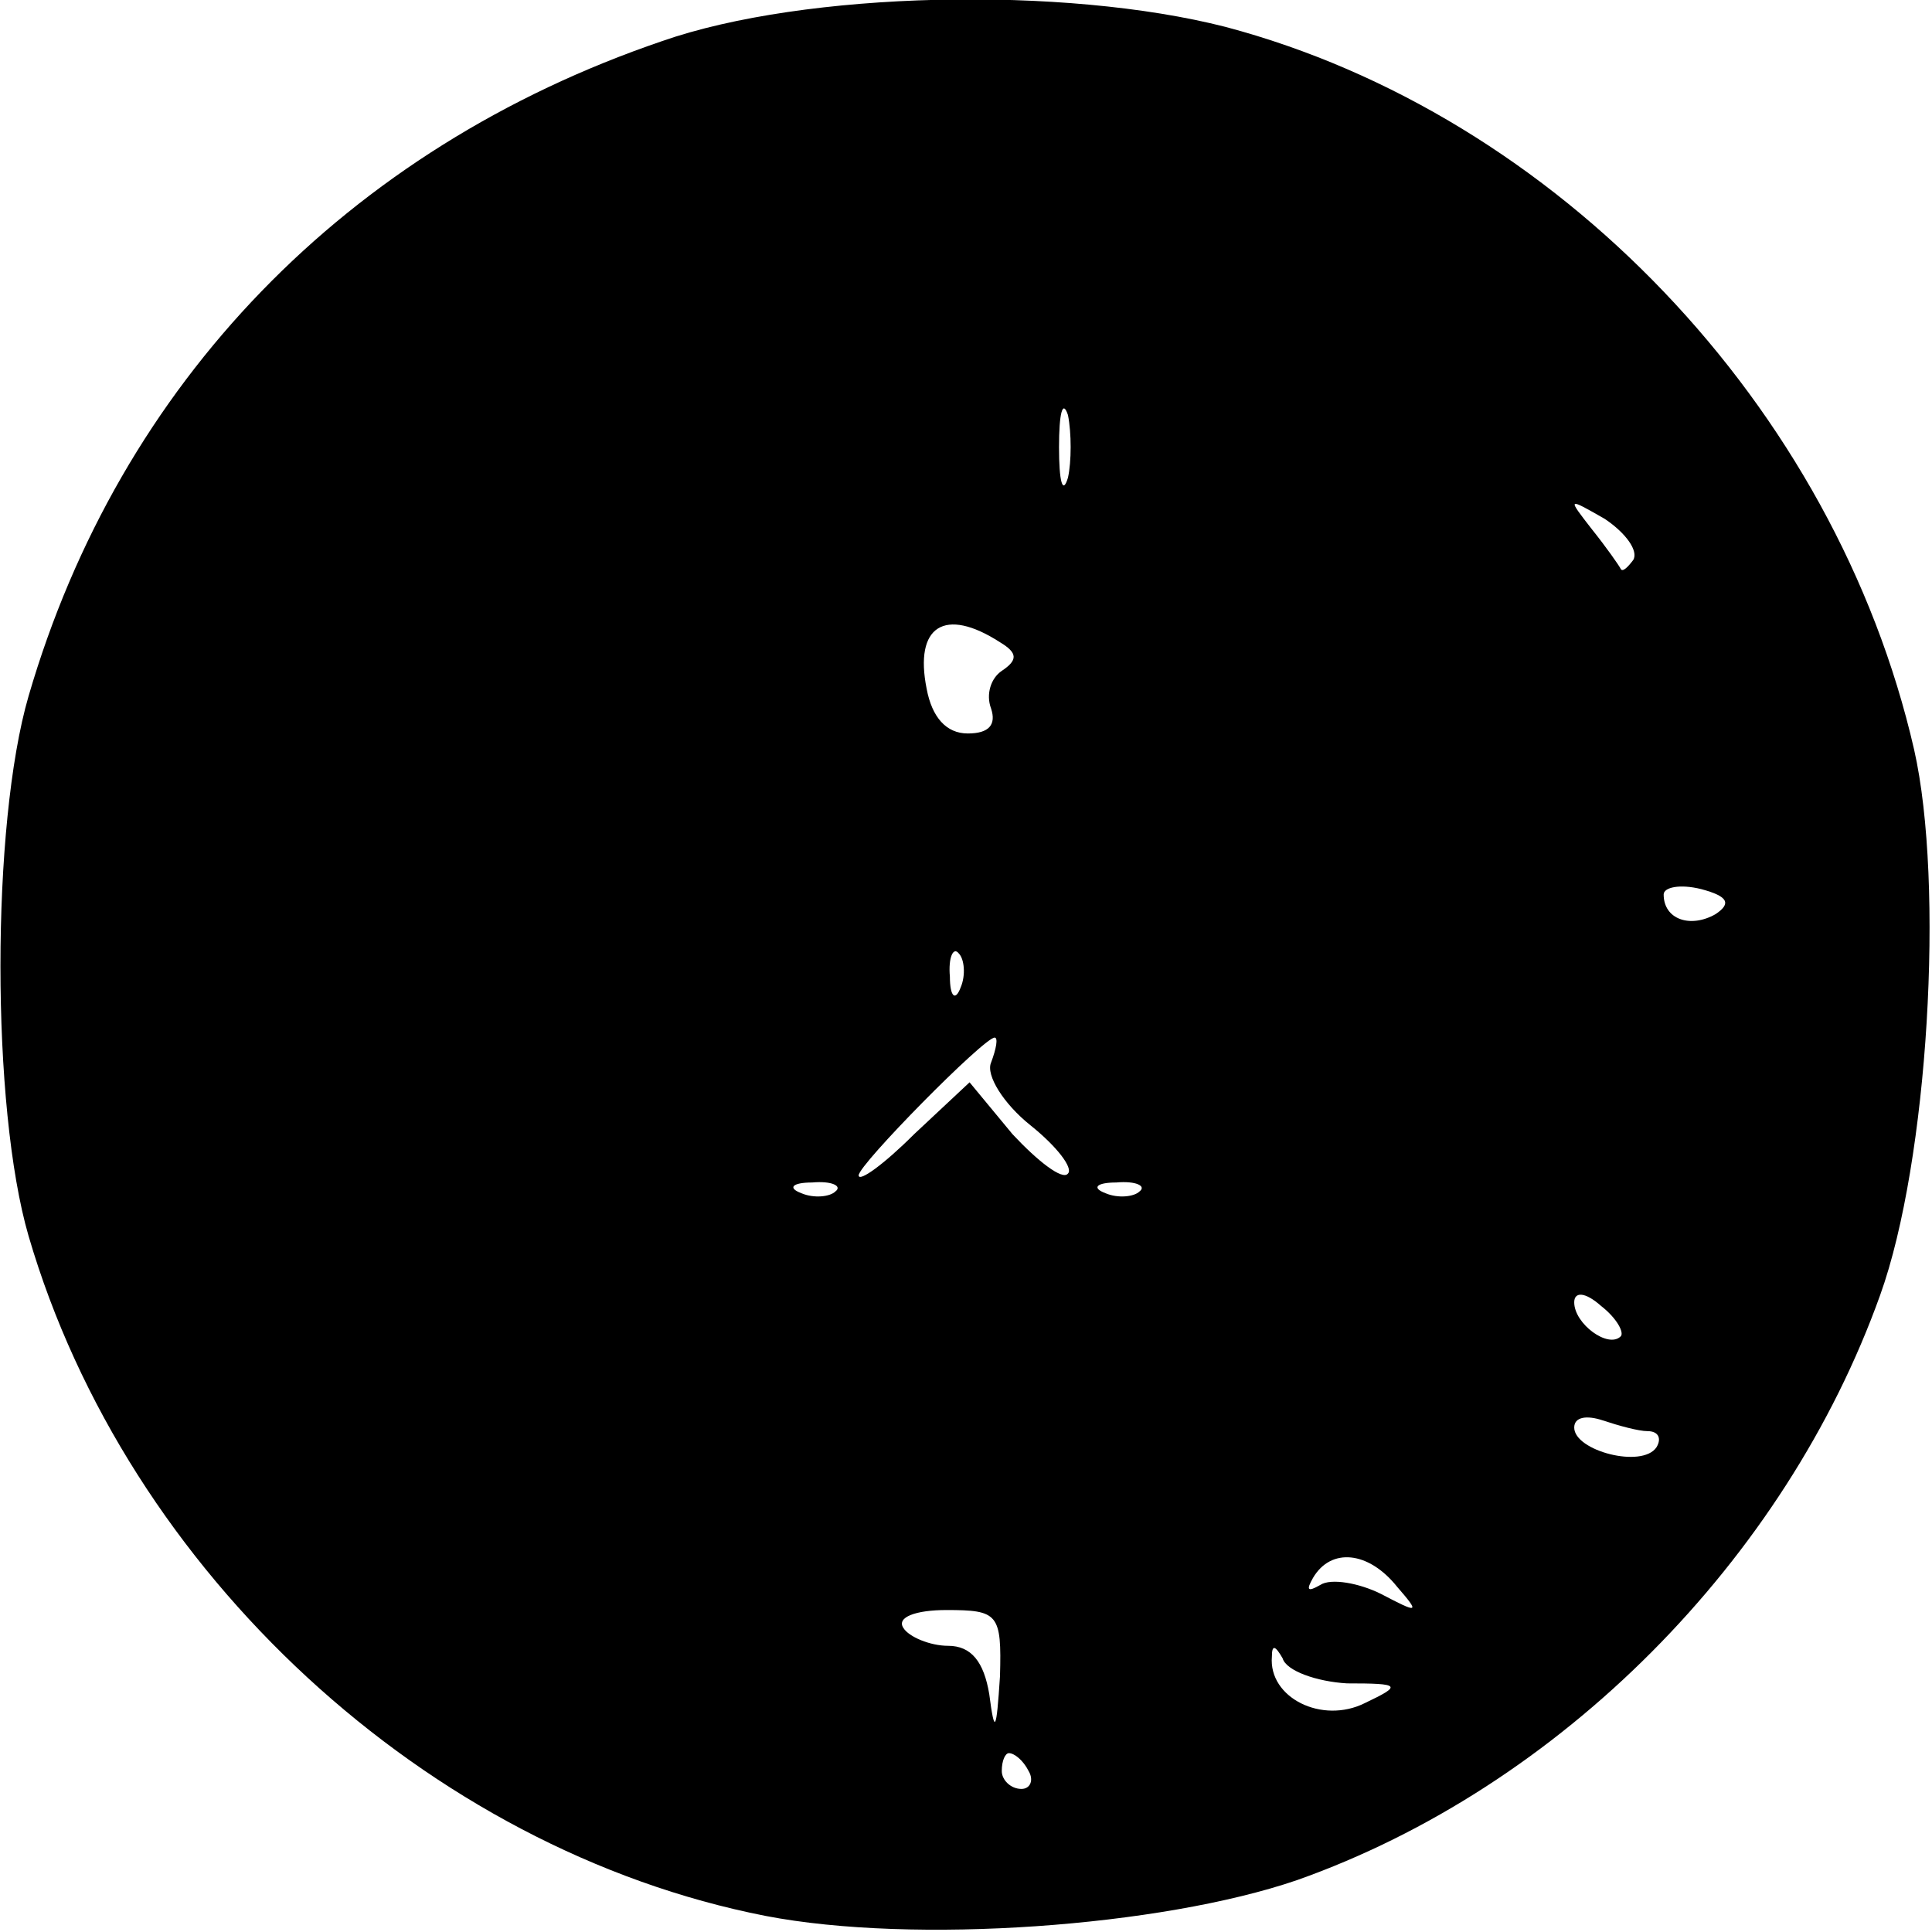 <?xml version="1.0" encoding="UTF-8" standalone="yes"?>
<svg version="1.0" xmlns="http://www.w3.org/2000/svg" width="28.532mm" height="28.533mm" viewBox="0 0 108 108" preserveAspectRatio="xMidYMid meet">
  <g transform="translate(0,108) scale(0.1,-0.1)" fill="#000000" stroke="none">
    <path d="M370 1057 c-176 -60 -303 -191 -354 -366 -21 -72 -21 -230 0 -302 55
-188 223 -343 412 -380 83 -16 221 -6 297 20 147 52 273 179 326 327 27 75 36
230 19 305 -44 192 -200 355 -385 404 -90 23 -235 20 -315 -8z m227 -244 c-3
-10 -5 -2 -5 17 0 19 2 27 5 18 2 -10 2 -26 0 -35z m316 -46 c-3 -4 -6 -7 -7
-5 -1 2 -8 12 -16 22 -14 18 -14 18 7 6 12 -8 19 -18 16 -23z m-354 -46 c10
-6 10 -10 1 -16 -6 -4 -9 -13 -6 -21 3 -9 -1 -14 -13 -14 -12 0 -20 9 -23 25
-7 35 10 46 41 26z m400 -152 c-14 -8 -29 -3 -29 11 0 4 9 6 21 3 15 -4 17 -8
8 -14z m-422 -41 c-3 -8 -6 -5 -6 6 -1 11 2 17 5 13 3 -3 4 -12 1 -19z m17
-42 c-3 -7 7 -23 22 -35 15 -12 24 -24 21 -27 -3 -4 -17 7 -31 22 l-24 29 -31
-29 c-17 -17 -31 -27 -31 -23 0 6 70 77 76 77 2 0 1 -6 -2 -14z m-87 -72 c-3
-3 -12 -4 -19 -1 -8 3 -5 6 6 6 11 1 17 -2 13 -5z m170 0 c-3 -3 -12 -4 -19
-1 -8 3 -5 6 6 6 11 1 17 -2 13 -5z m269 -81 c-7 -7 -26 7 -26 19 0 6 6 6 15
-2 9 -7 13 -15 11 -17z m15 -53 c6 0 8 -4 5 -9 -8 -12 -46 -2 -46 11 0 6 7 7
16 4 9 -3 20 -6 25 -6z m-140 -87 c13 -15 12 -15 -9 -4 -12 6 -28 9 -34 5 -7
-4 -8 -3 -4 4 10 17 31 15 47 -5z m-222 -50 c-2 -31 -3 -33 -6 -10 -3 18 -10
27 -23 27 -10 0 -22 5 -25 10 -4 6 7 10 24 10 29 0 31 -2 30 -37z m194 -4 c30
0 31 -1 10 -11 -24 -12 -54 3 -52 26 0 7 2 6 6 -1 2 -7 19 -13 36 -14z m-178
-49 c3 -5 1 -10 -4 -10 -6 0 -11 5 -11 10 0 6 2 10 4 10 3 0 8 -4 11 -10z"/>
  </g>
</svg>